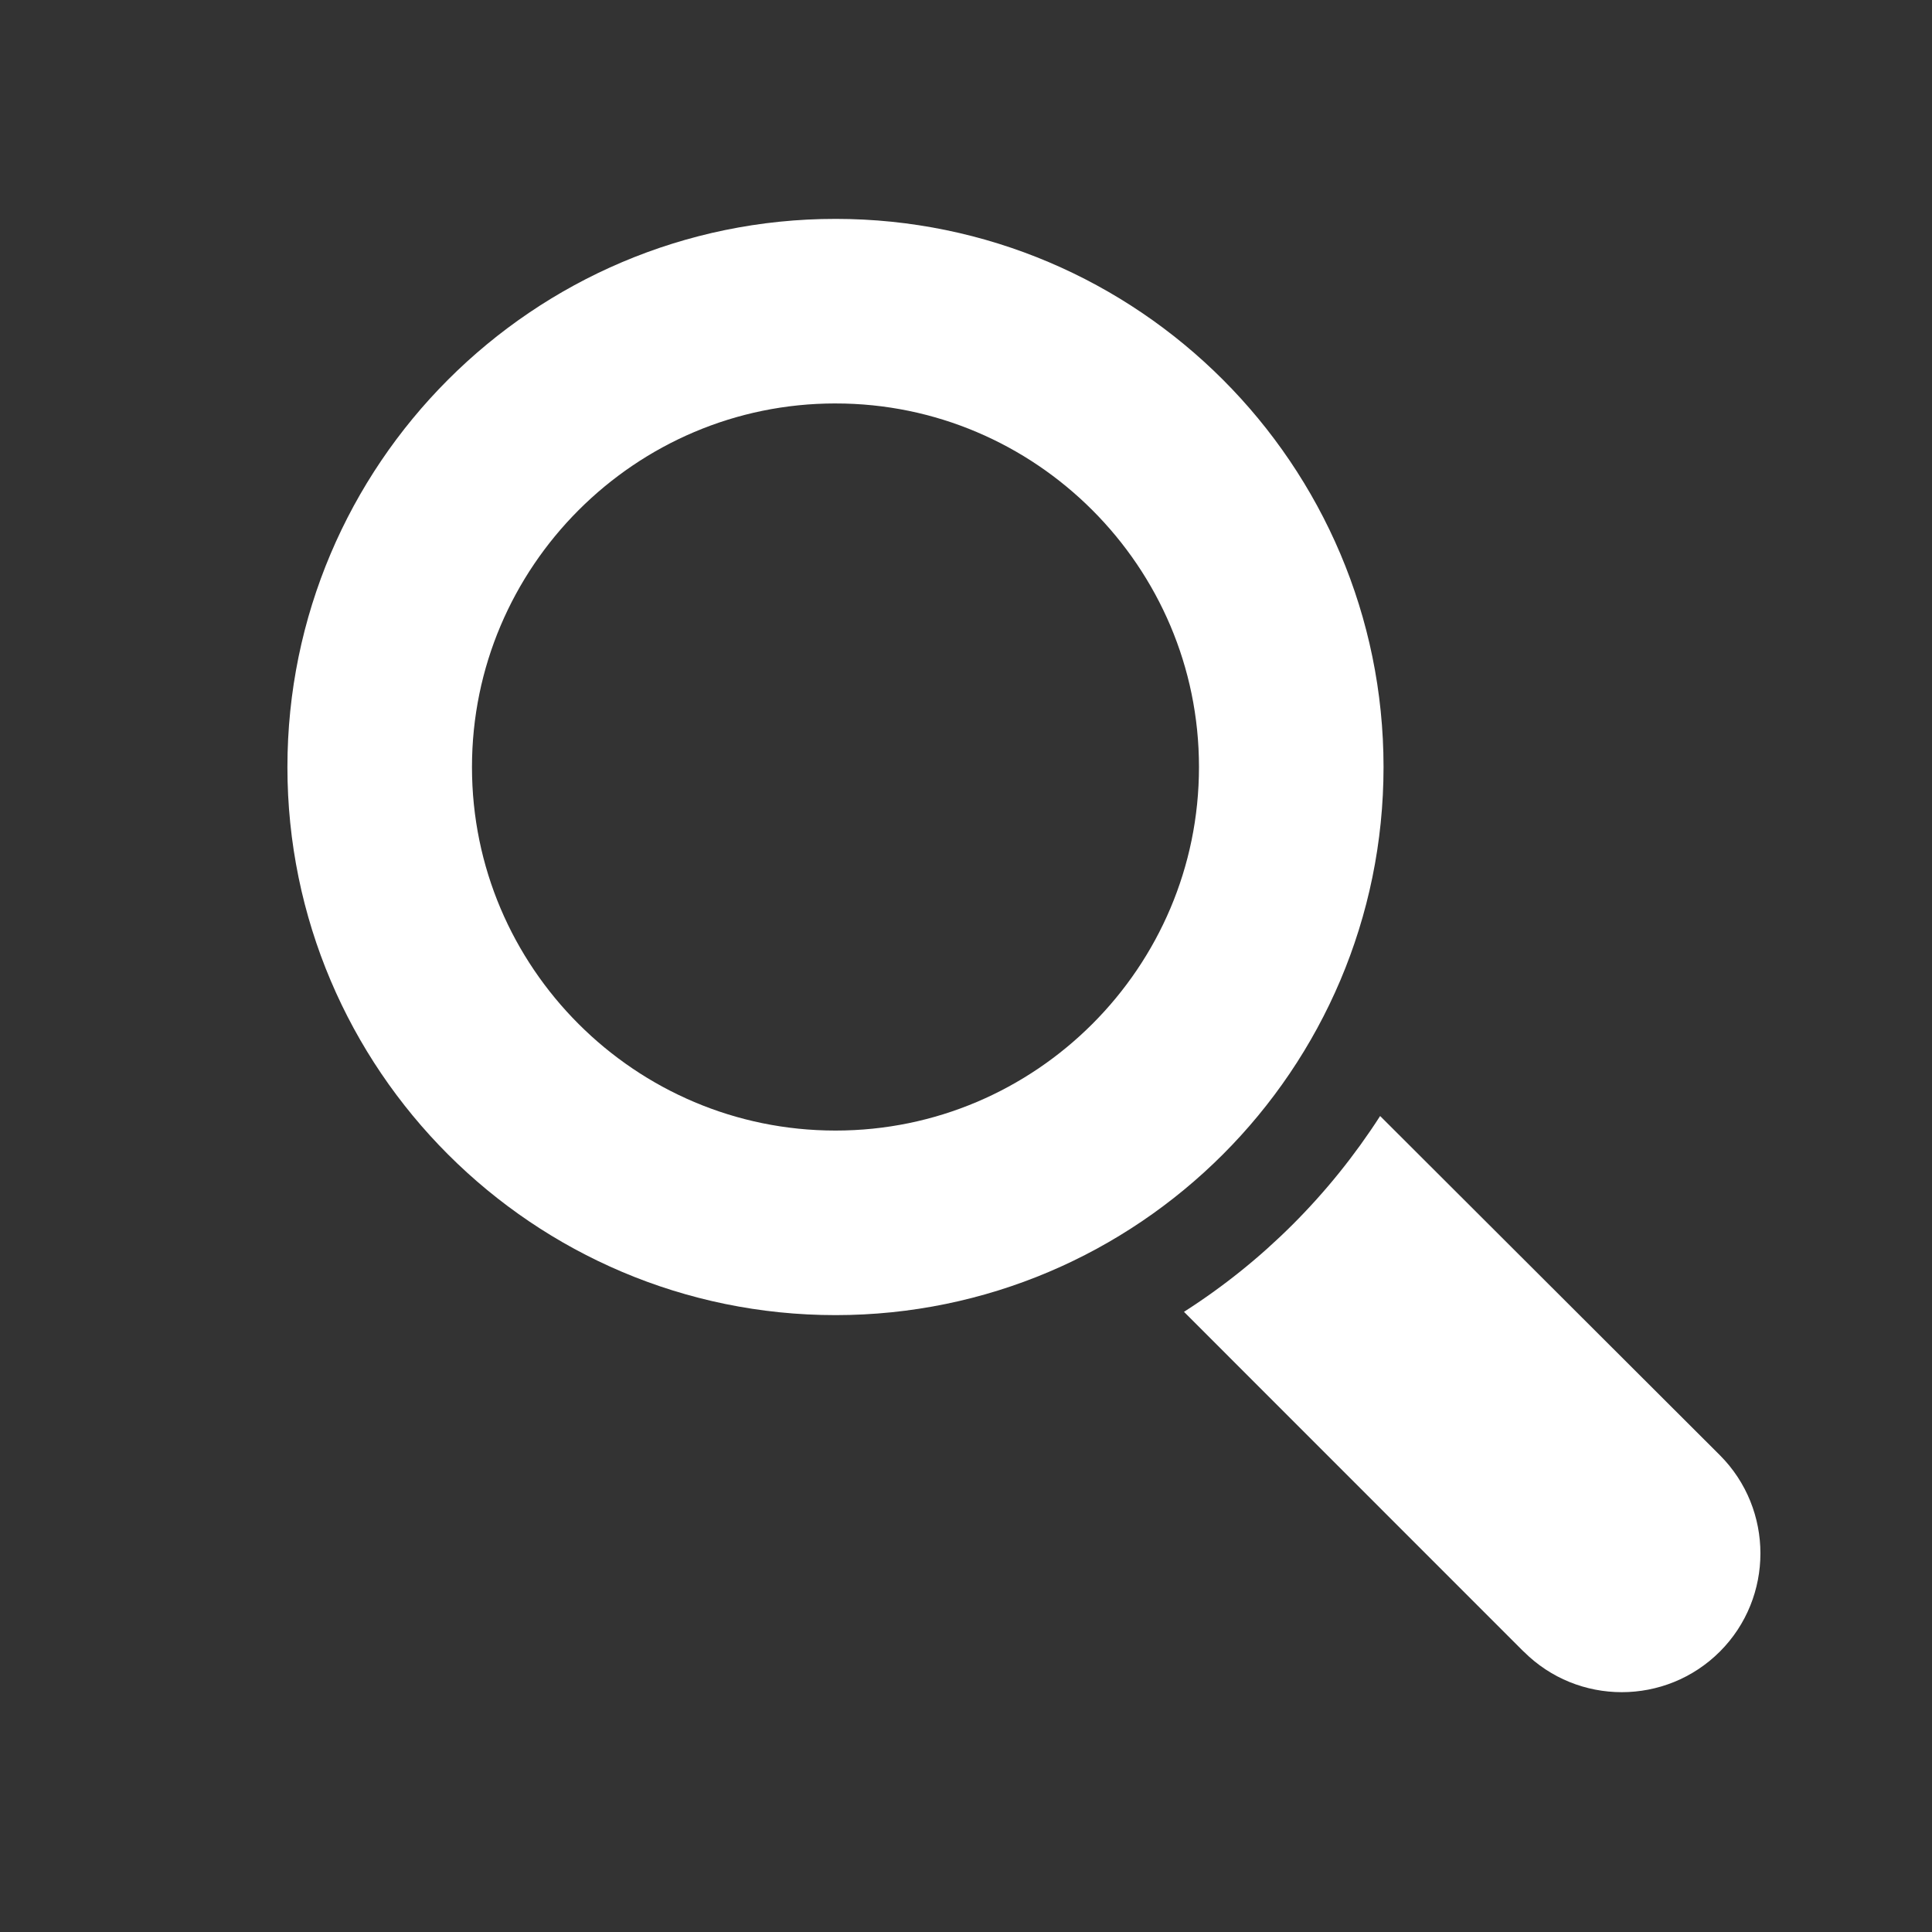 <svg xmlns="http://www.w3.org/2000/svg" width="17" height="17" viewBox="0 0 17 17">
    <rect x="0" y="0" width="17" height="17" fill="#333333" stroke="none"/>
    <g fill="none" fill-rule="evenodd" transform="matrix(-1 0 0 1 16.99 .39)">
        <path stroke="#FFF" stroke-width="1.624" d="M9.638 2.348c-2.21 0-4.01 1.8-4.01 4.011 0 2.213 1.8 4.011 4.01 4.011 2.212 0 4.011-1.798 4.011-4.01 0-2.211-1.799-4.012-4.01-4.012z"/>
        <path fill="#FFF" d="M3.583 14.142c-.476.477-1.25.477-1.727 0-.475-.476-.475-1.251 0-1.727l2.99-2.985c.445.692 1.032 1.28 1.726 1.723l-2.989 2.99z"/>
    </g>
</svg>
